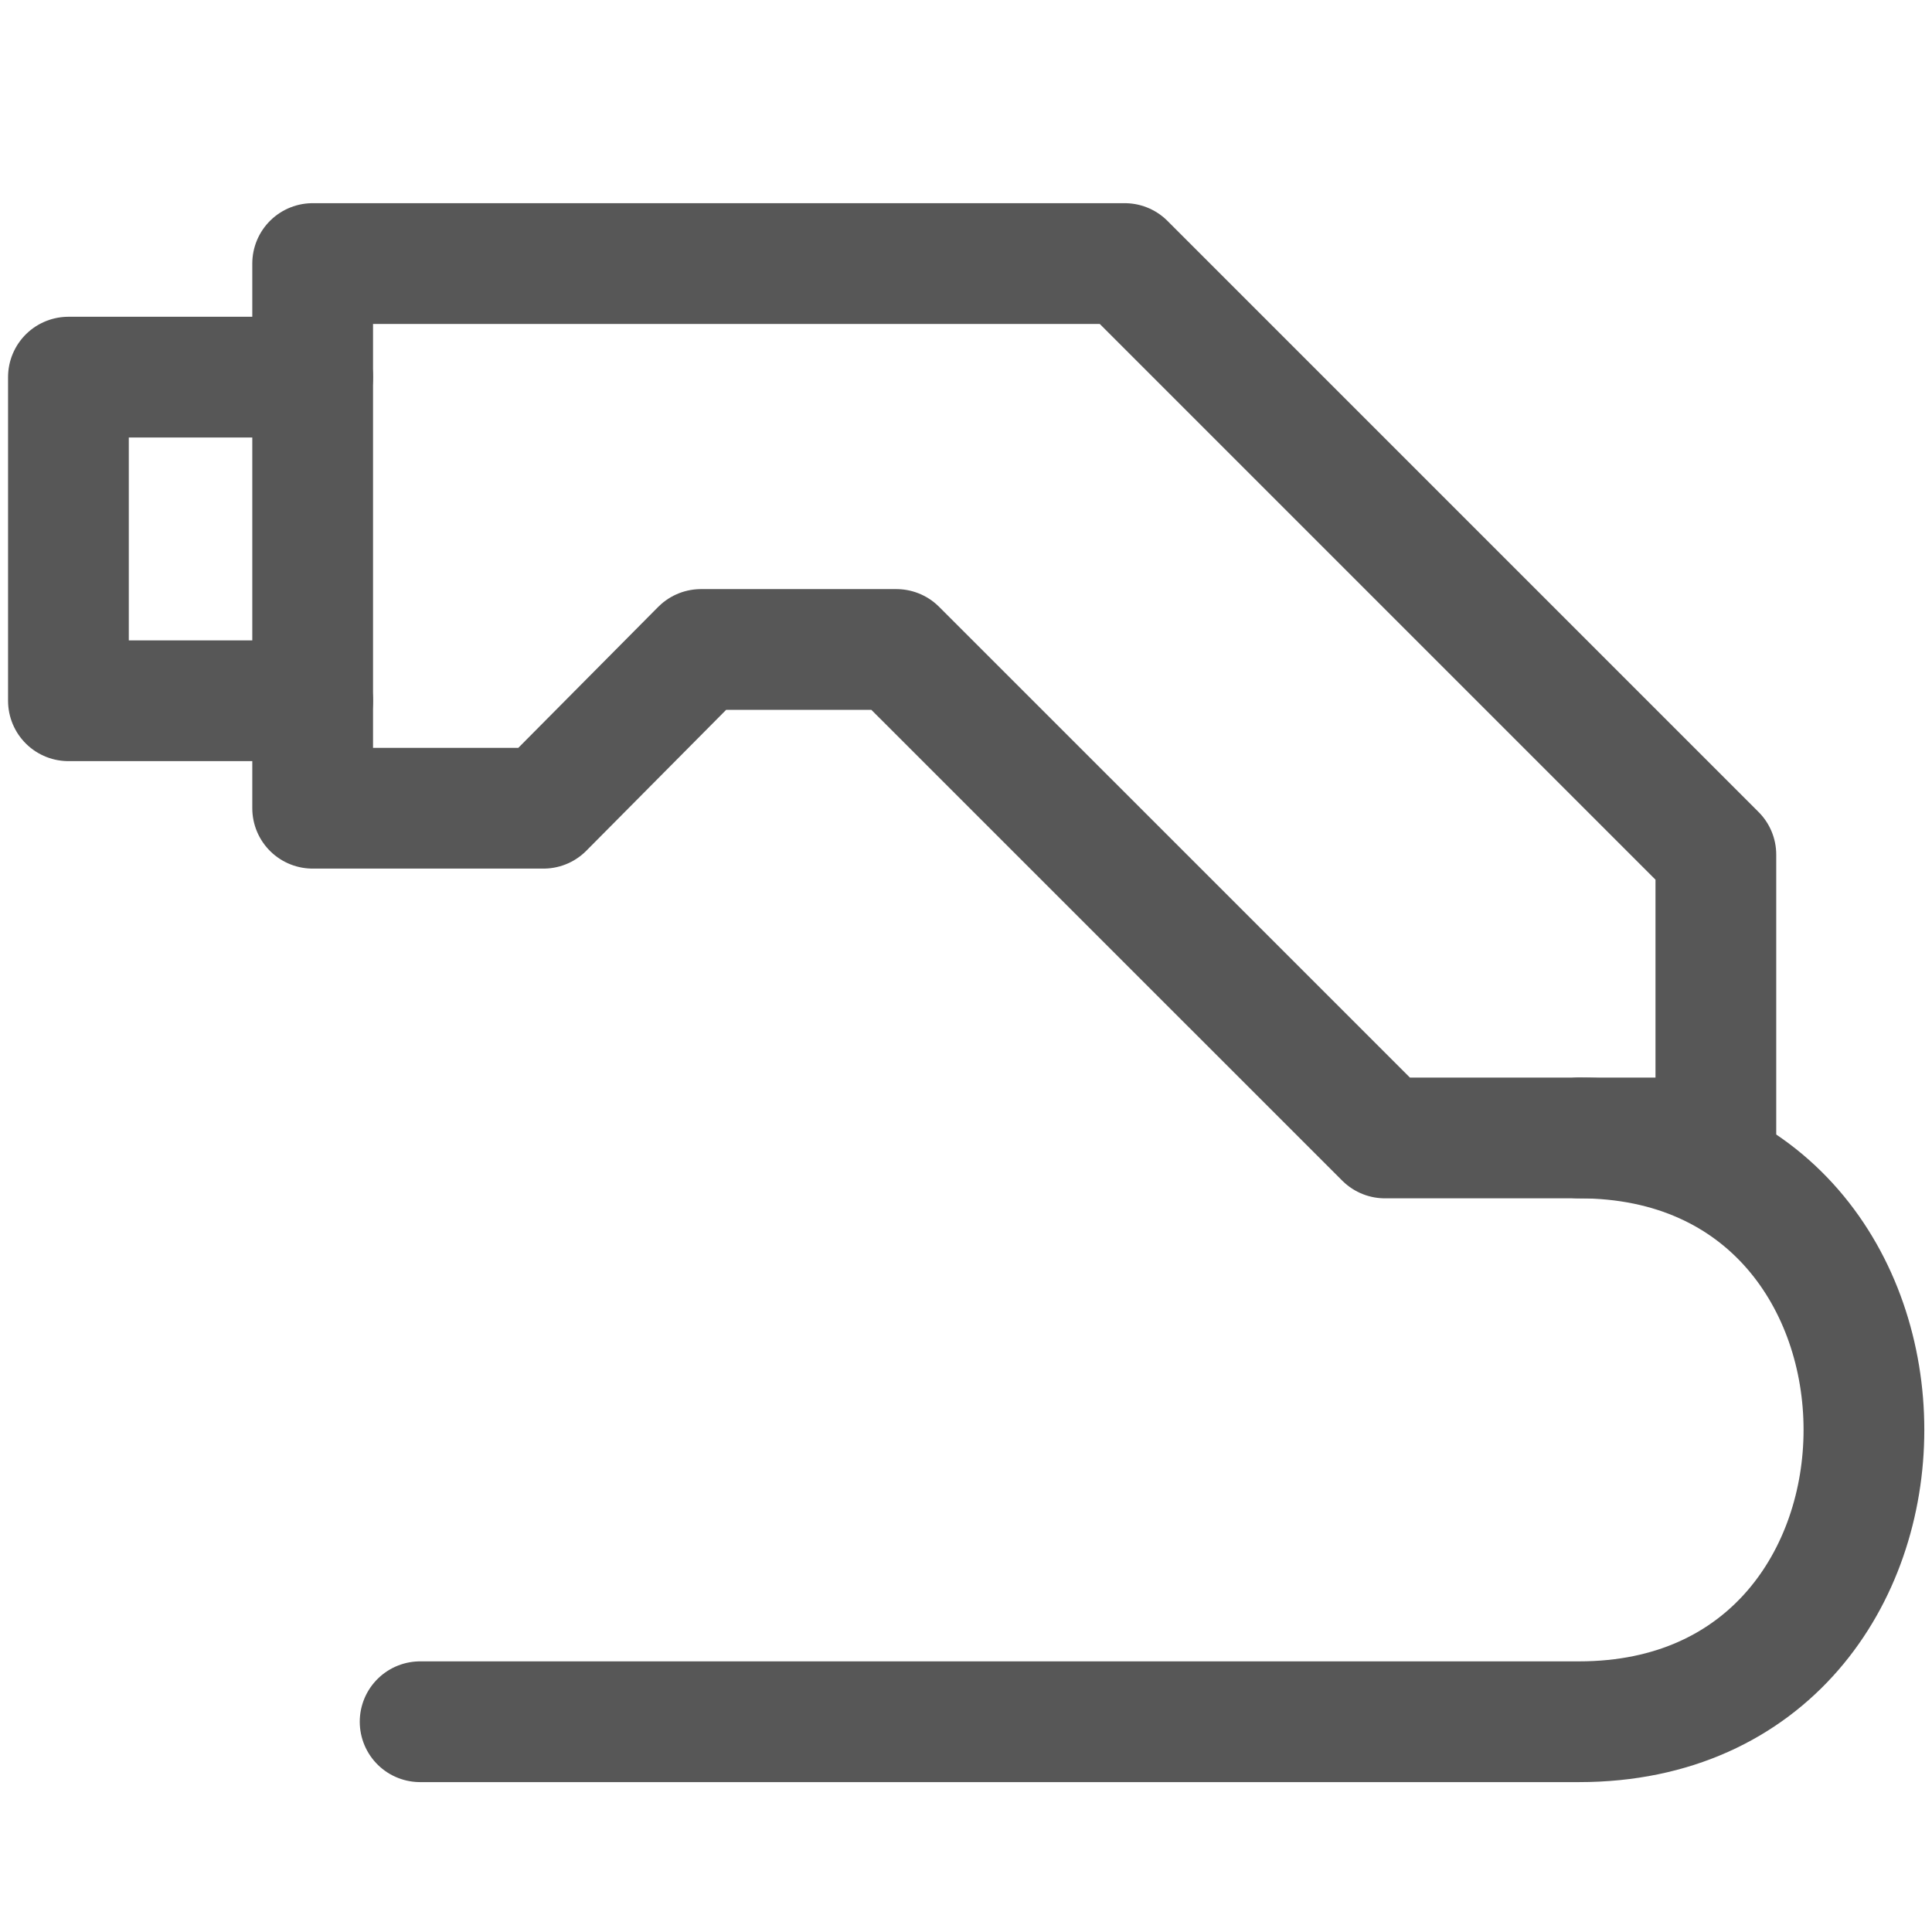 <?xml version="1.0" encoding="UTF-8"?> <svg xmlns="http://www.w3.org/2000/svg" width="24" height="24" viewBox="0 0 24 24" fill="none"><path d="M3.884 3.274V10.04H6.751L8.708 8.068H11.135L17.204 14.136H21.315V10.617L13.972 3.274H3.884Z" stroke="#575757" stroke-width="1.5" stroke-linecap="round" stroke-linejoin="round"></path><path d="M3.884 4.685H0.85V8.705H3.884" stroke="#575757" stroke-width="1.5" stroke-linecap="round" stroke-linejoin="round"></path><path d="M19.616 14.136C24.334 14.136 24.334 21.388 19.616 21.388H5.219" stroke="#575757" stroke-width="1.5" stroke-linecap="round" stroke-linejoin="round"></path></svg> 